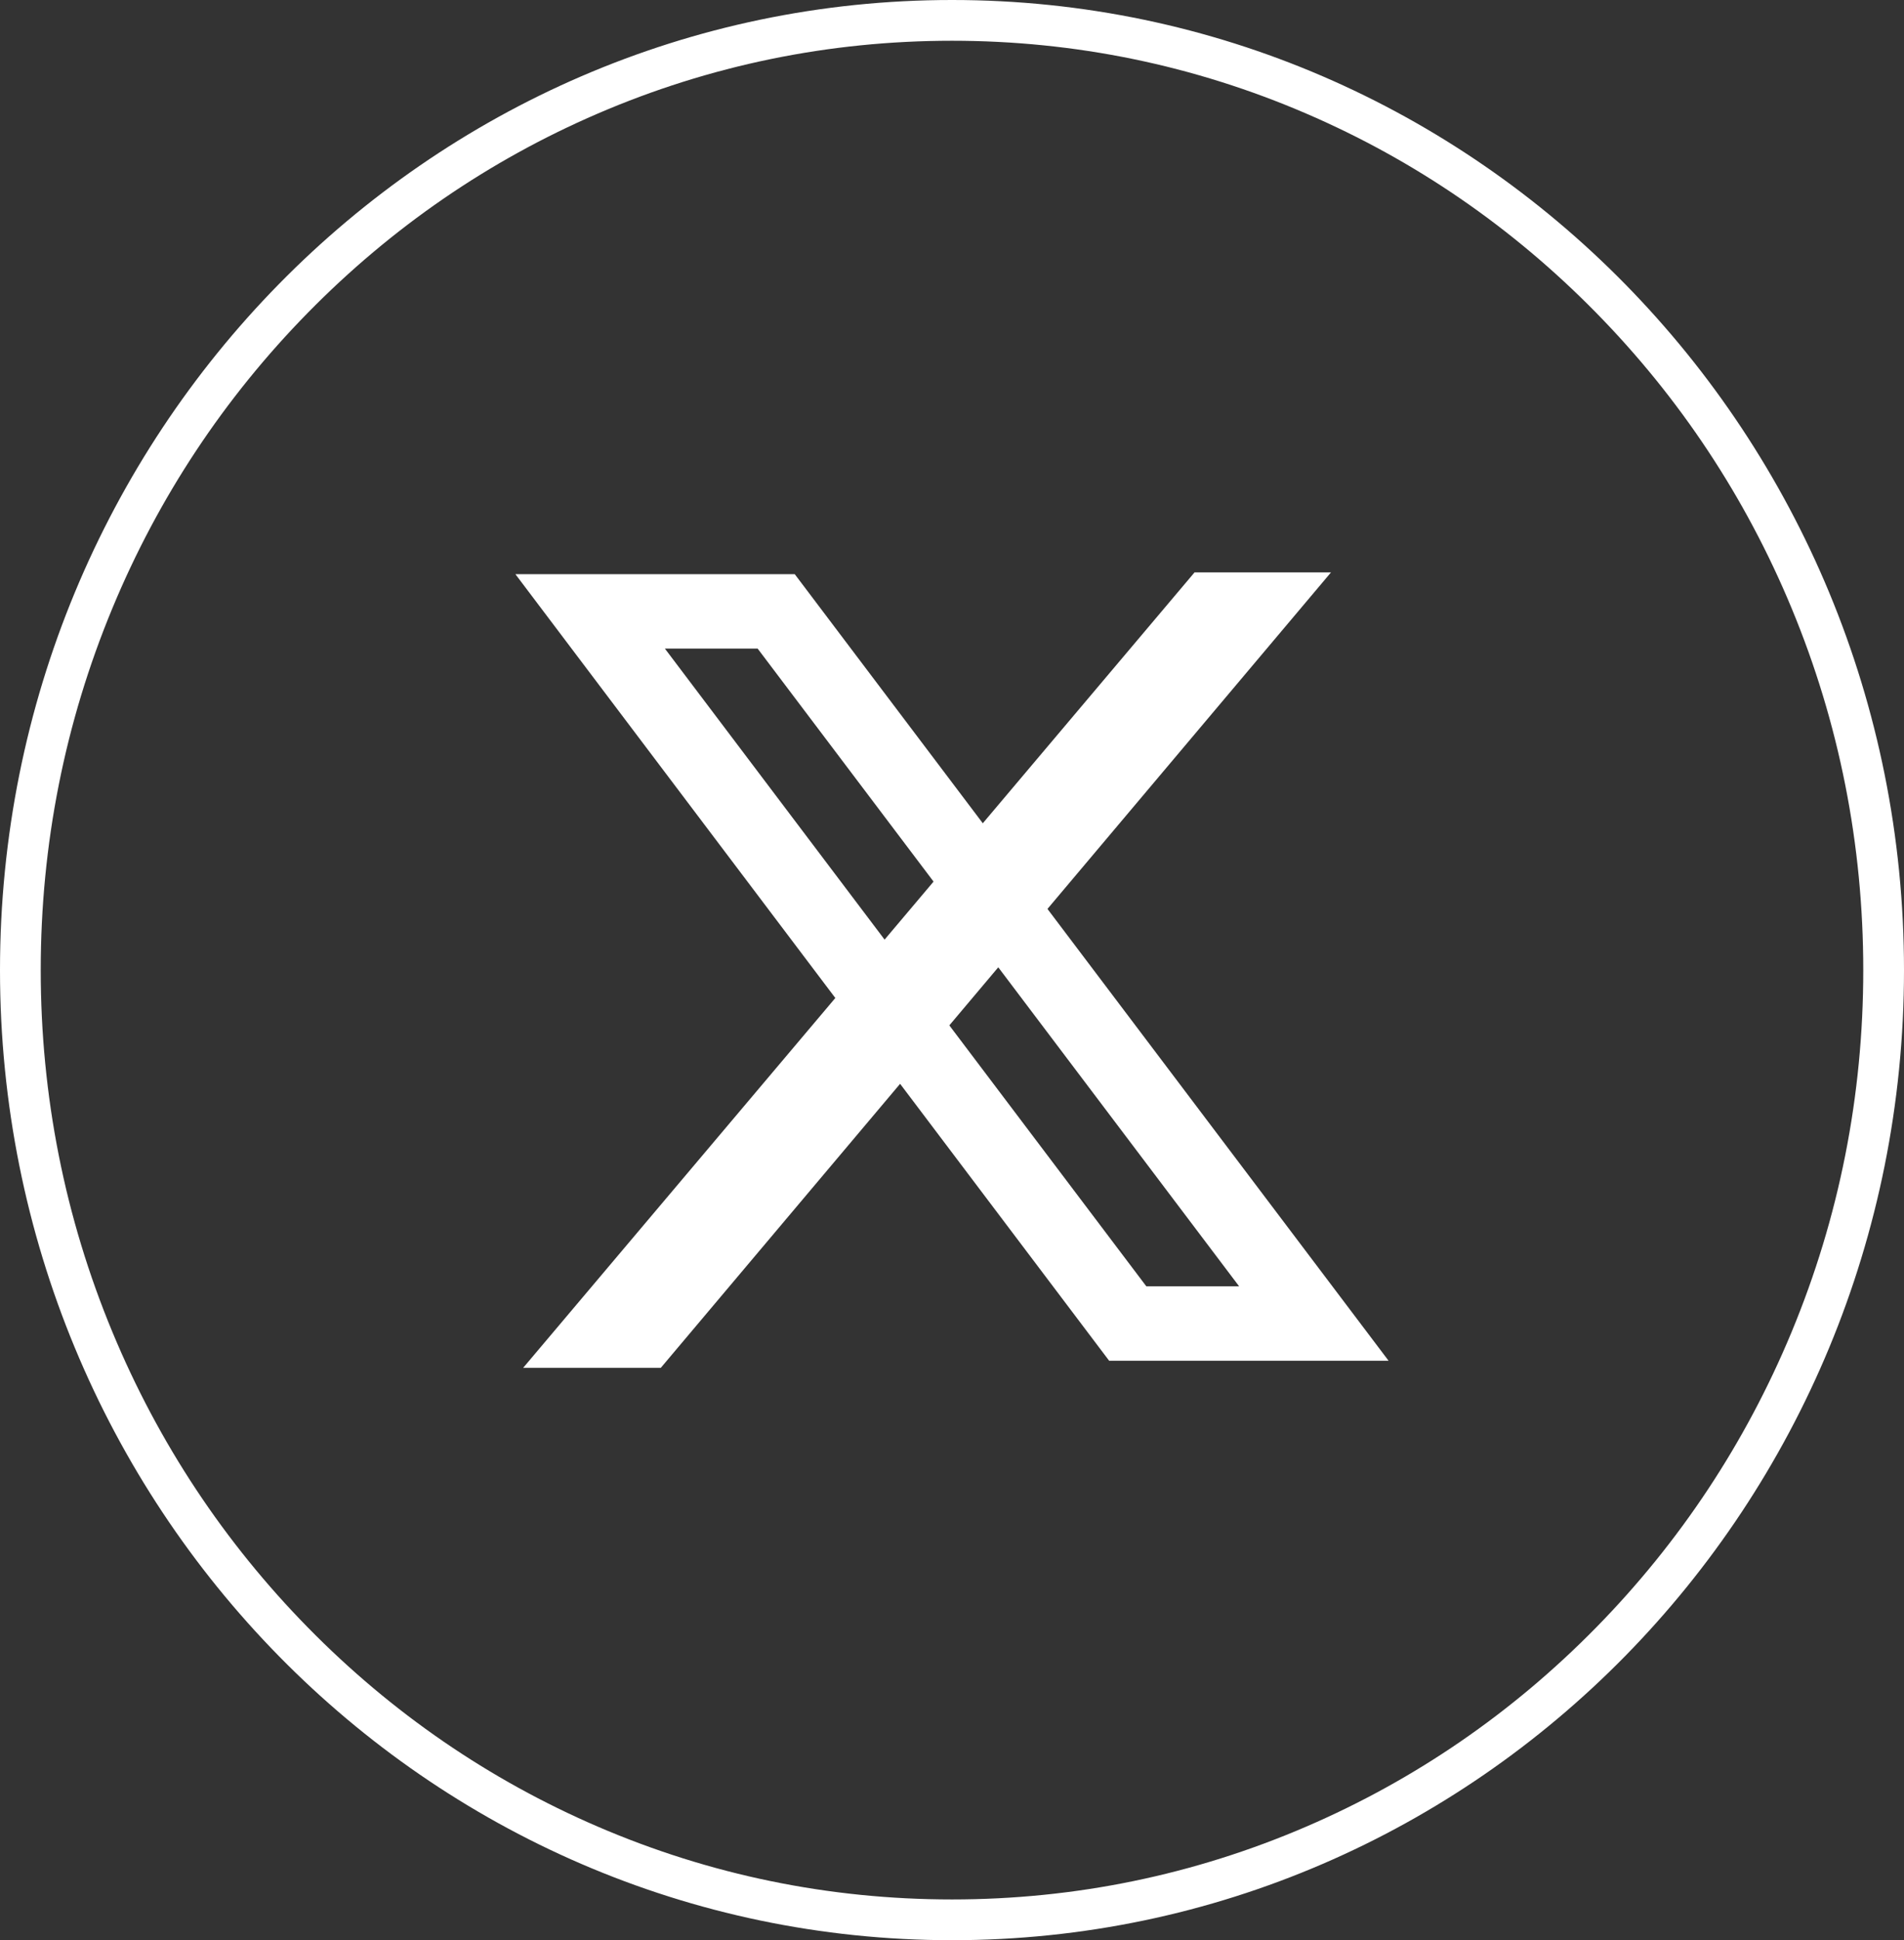 <svg xmlns="http://www.w3.org/2000/svg" width="46.743" height="47.608" viewBox="0 0 46.743 47.608">
  <rect x="0" y="0" width="46.743" height="47.608" fill="#333333" stroke="none"/>
  <g id="Grupo_11455" data-name="Grupo 11455" transform="translate(-321 -823.782)">
    <g id="Trazado_10205" data-name="Trazado 10205" transform="translate(321 823.782)" fill="none">
      <path d="M23.372,0A23.591,23.591,0,0,1,46.743,23.8a23.591,23.591,0,0,1-23.372,23.8A23.591,23.591,0,0,1,0,23.8,23.591,23.591,0,0,1,23.372,0Z" stroke="none"/>
      <path d="M 23.372 1 C 20.353 1 17.426 1.602 14.67 2.789 C 12.007 3.936 9.614 5.58 7.559 7.673 C 5.503 9.767 3.888 12.206 2.76 14.922 C 1.592 17.735 1 20.723 1 23.804 C 1 26.885 1.592 29.874 2.76 32.686 C 3.888 35.402 5.503 37.841 7.559 39.936 C 9.614 42.029 12.007 43.672 14.67 44.819 C 17.426 46.006 20.353 46.608 23.372 46.608 C 26.39 46.608 29.318 46.006 32.073 44.819 C 34.737 43.672 37.129 42.029 39.184 39.936 C 41.241 37.841 42.855 35.402 43.983 32.686 C 45.151 29.874 45.743 26.885 45.743 23.804 C 45.743 20.723 45.151 17.735 43.983 14.922 C 42.855 12.206 41.241 9.767 39.184 7.673 C 37.129 5.58 34.737 3.936 32.073 2.789 C 29.318 1.602 26.39 1 23.372 1 M 23.372 0 C 36.279 0 46.743 10.658 46.743 23.804 C 46.743 36.951 36.279 47.608 23.372 47.608 C 10.464 47.608 3.814697265625e-06 36.951 3.814697265625e-06 23.804 C 3.814697265625e-06 10.658 10.464 0 23.372 0 Z" stroke="none" fill="#fff"/>
    </g>
    <g id="Grupo_8744" data-name="Grupo 8744" transform="translate(333.653 837.827)">
      <path id="Trazado_11264" data-name="Trazado 11264" d="M18.53-.477h3.35L5.426,19.042H2.047Z" transform="translate(-1.857 0.477)" fill="#fff"/>
      <path id="Trazado_11263" data-name="Trazado 11263" d="M3.687,2.82H8.8l12.655,17.2H16.43l-6.008-8.11Z" transform="translate(-1.601 -1.179)" fill="rgba(0,0,0,0)"/>
      <path id="Trazado_11263_-_Contorno" data-name="Trazado 11263 - Contorno" d="M3.67,1.826,15.489,17.474h2.278L5.947,1.826H3.67M0,0H6.858L21.436,19.3H14.576Z" transform="translate(0 0.044)" fill="#fff"/>
    </g>
  </g>
</svg>
